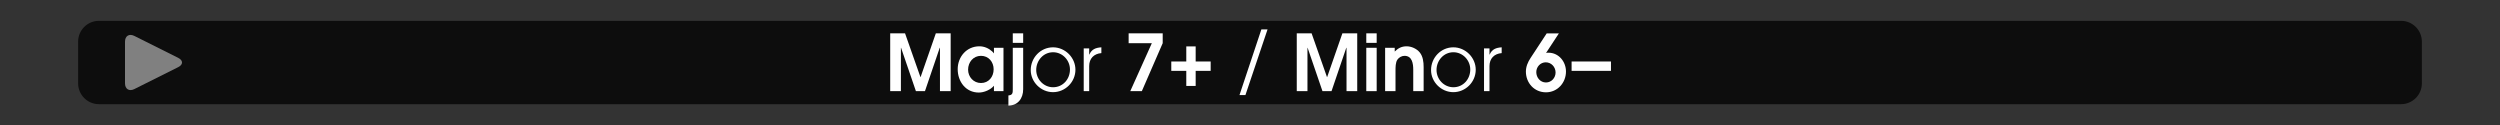 <?xml version="1.0" encoding="iso-8859-1"?>
<!-- Generator: Adobe Illustrator 24.3.0, SVG Export Plug-In . SVG Version: 6.00 Build 0)  -->
<svg version="1.1" id="Calque_1" xmlns="http://www.w3.org/2000/svg" xmlns:xlink="http://www.w3.org/1999/xlink" x="0px" y="0px"
	 viewBox="0 0 960 48" style="enable-background:new 0 0 960 48;" xml:space="preserve">
<rect x="0" y="0" width="960" height="48" fill="#333333" stroke="none"/>
<rect style="opacity:0;fill:#FFFFFF;" width="960" height="48"/>
<path style="opacity:0.75;" d="M922,40H38c-4.418,0-8-3.582-8-8V16c0-4.418,3.582-8,8-8h884c4.418,0,8,3.582,8,8v16
	C930,36.418,926.418,40,922,40z"/>
<g>
	<path style="fill:#FFFFFF;" d="M360.946,35V18.351h-0.09L355.187,35h-3.48l-5.699-16.649h-0.061V35h-4.109V12.801h5.7l5.909,16.799
		h0.061l5.85-16.799h5.699V35H360.946z"/>
	<path style="fill:#FFFFFF;" d="M381.677,35v-2.07c-1.32,1.56-3.78,2.61-5.82,2.61c-5.01,0-8.1-4.23-8.1-8.97
		c0-4.77,3.42-8.79,8.34-8.79c1.83,0,3.569,0.75,4.92,1.98c0.18,0.18,0.45,0.45,0.6,0.69h0.061v-2.1h3.659V35H381.677z
		 M376.696,21.44c-2.97,0-4.949,2.46-4.949,5.31c0,2.79,2.1,5.129,4.949,5.129c2.97,0,4.86-2.399,4.86-5.25
		S379.637,21.44,376.696,21.44z"/>
	<path style="fill:#FFFFFF;" d="M387.227,40.55v-3.9c1.65-0.15,1.68-0.93,1.68-2.46V18.351h3.99v15.93
		C392.896,37.76,390.887,40.52,387.227,40.55z M388.906,16.461v-3.66h3.99v3.66H388.906z"/>
	<path style="fill:#FFFFFF;" d="M404.355,35.39c-4.619,0-8.55-3.87-8.55-8.49c0-4.74,3.78-8.729,8.55-8.729
		c4.68,0,8.61,3.93,8.61,8.609C412.966,31.49,409.065,35.39,404.355,35.39z M404.386,20.061c-3.72,0-6.479,3.18-6.479,6.81
		c0,3.57,2.85,6.63,6.479,6.63c3.78,0,6.479-3.12,6.479-6.81C410.865,23.121,407.985,20.061,404.386,20.061z"/>
	<path style="fill:#FFFFFF;" d="M418.246,25.4V35h-2.101V18.591h2.101v2.37h0.06c0.9-2.1,2.49-2.64,4.62-2.79v2.22
		C420.046,20.63,418.246,22.46,418.246,25.4z"/>
	<path style="fill:#FFFFFF;" d="M438.466,35h-4.44l8.28-18.419h-8.91v-3.78h13.08v3.78L438.466,35z"/>
	<path style="fill:#FFFFFF;" d="M459.135,27.21V33h-3.6v-5.79h-5.76v-3.6h5.76v-5.79h3.6v5.79h5.76v3.6H459.135z"/>
	<path style="fill:#FFFFFF;" d="M478.245,36.5h-2.28l8.4-25.199h2.369L478.245,36.5z"/>
	<path style="fill:#FFFFFF;" d="M517.064,35V18.351h-0.09L511.305,35h-3.48l-5.699-16.649h-0.061V35h-4.109V12.801h5.7l5.909,16.799
		h0.061l5.85-16.799h5.699V35H517.064z"/>
	<path style="fill:#FFFFFF;" d="M524.655,16.461v-3.66h3.989v3.66H524.655z M524.655,35V18.351h3.989V35H524.655z"/>
	<path style="fill:#FFFFFF;" d="M542.685,35v-8.22c0-2.31-0.391-5.34-3.36-5.34c-1.05,0-2.13,0.6-2.729,1.47
		c-0.72,1.05-0.72,2.94-0.72,4.169V35h-3.99V18.351h3.689v1.44c1.32-1.29,2.641-2.01,4.561-2.01c1.83,0,3.84,0.9,5.01,2.31
		c1.29,1.56,1.529,3.72,1.529,5.669V35H542.685z"/>
	<path style="fill:#FFFFFF;" d="M558.074,35.39c-4.62,0-8.55-3.87-8.55-8.49c0-4.74,3.779-8.729,8.55-8.729
		c4.68,0,8.609,3.93,8.609,8.609C566.684,31.49,562.784,35.39,558.074,35.39z M558.104,20.061c-3.72,0-6.479,3.18-6.479,6.81
		c0,3.57,2.851,6.63,6.479,6.63c3.78,0,6.48-3.12,6.48-6.81C564.584,23.121,561.704,20.061,558.104,20.061z"/>
	<path style="fill:#FFFFFF;" d="M571.964,25.4V35h-2.1V18.591h2.1v2.37h0.061c0.899-2.1,2.489-2.64,4.619-2.79v2.22
		C573.764,20.63,571.964,22.46,571.964,25.4z"/>
	<path style="fill:#FFFFFF;" d="M593.653,35.45c-4.47,0-7.71-3.57-7.71-7.95c0-1.92,0.75-3.66,1.8-5.25l6.18-9.419h4.681l-4.92,7.5
		c0.3-0.09,0.6-0.09,0.93-0.09c3.93,0,6.72,3.42,6.72,7.229C601.333,31.79,598.063,35.45,593.653,35.45z M593.563,23.931
		c-2.04,0-3.63,1.74-3.63,3.75c0,2.1,1.53,3.99,3.72,3.99c2.1,0,3.689-1.77,3.689-3.84C597.343,25.73,595.693,23.931,593.563,23.931
		z"/>
	<path style="fill:#FFFFFF;" d="M603.494,27.21v-3.6h15.119v3.6H603.494z"/>
</g>
<g>
	<g>
		<g>
			<path style="fill:#808080;" d="M48,16c0-2.2,1.61-3.195,3.578-2.211l16.845,8.422c1.968,0.984,1.968,2.594,0,3.578l-16.845,8.422
				C49.61,35.195,48,34.2,48,32V16z"/>
		</g>
	</g>
</g>
<g>
</g>
<g>
</g>
<g>
</g>
<g>
</g>
<g>
</g>
<g>
</g>
</svg>
